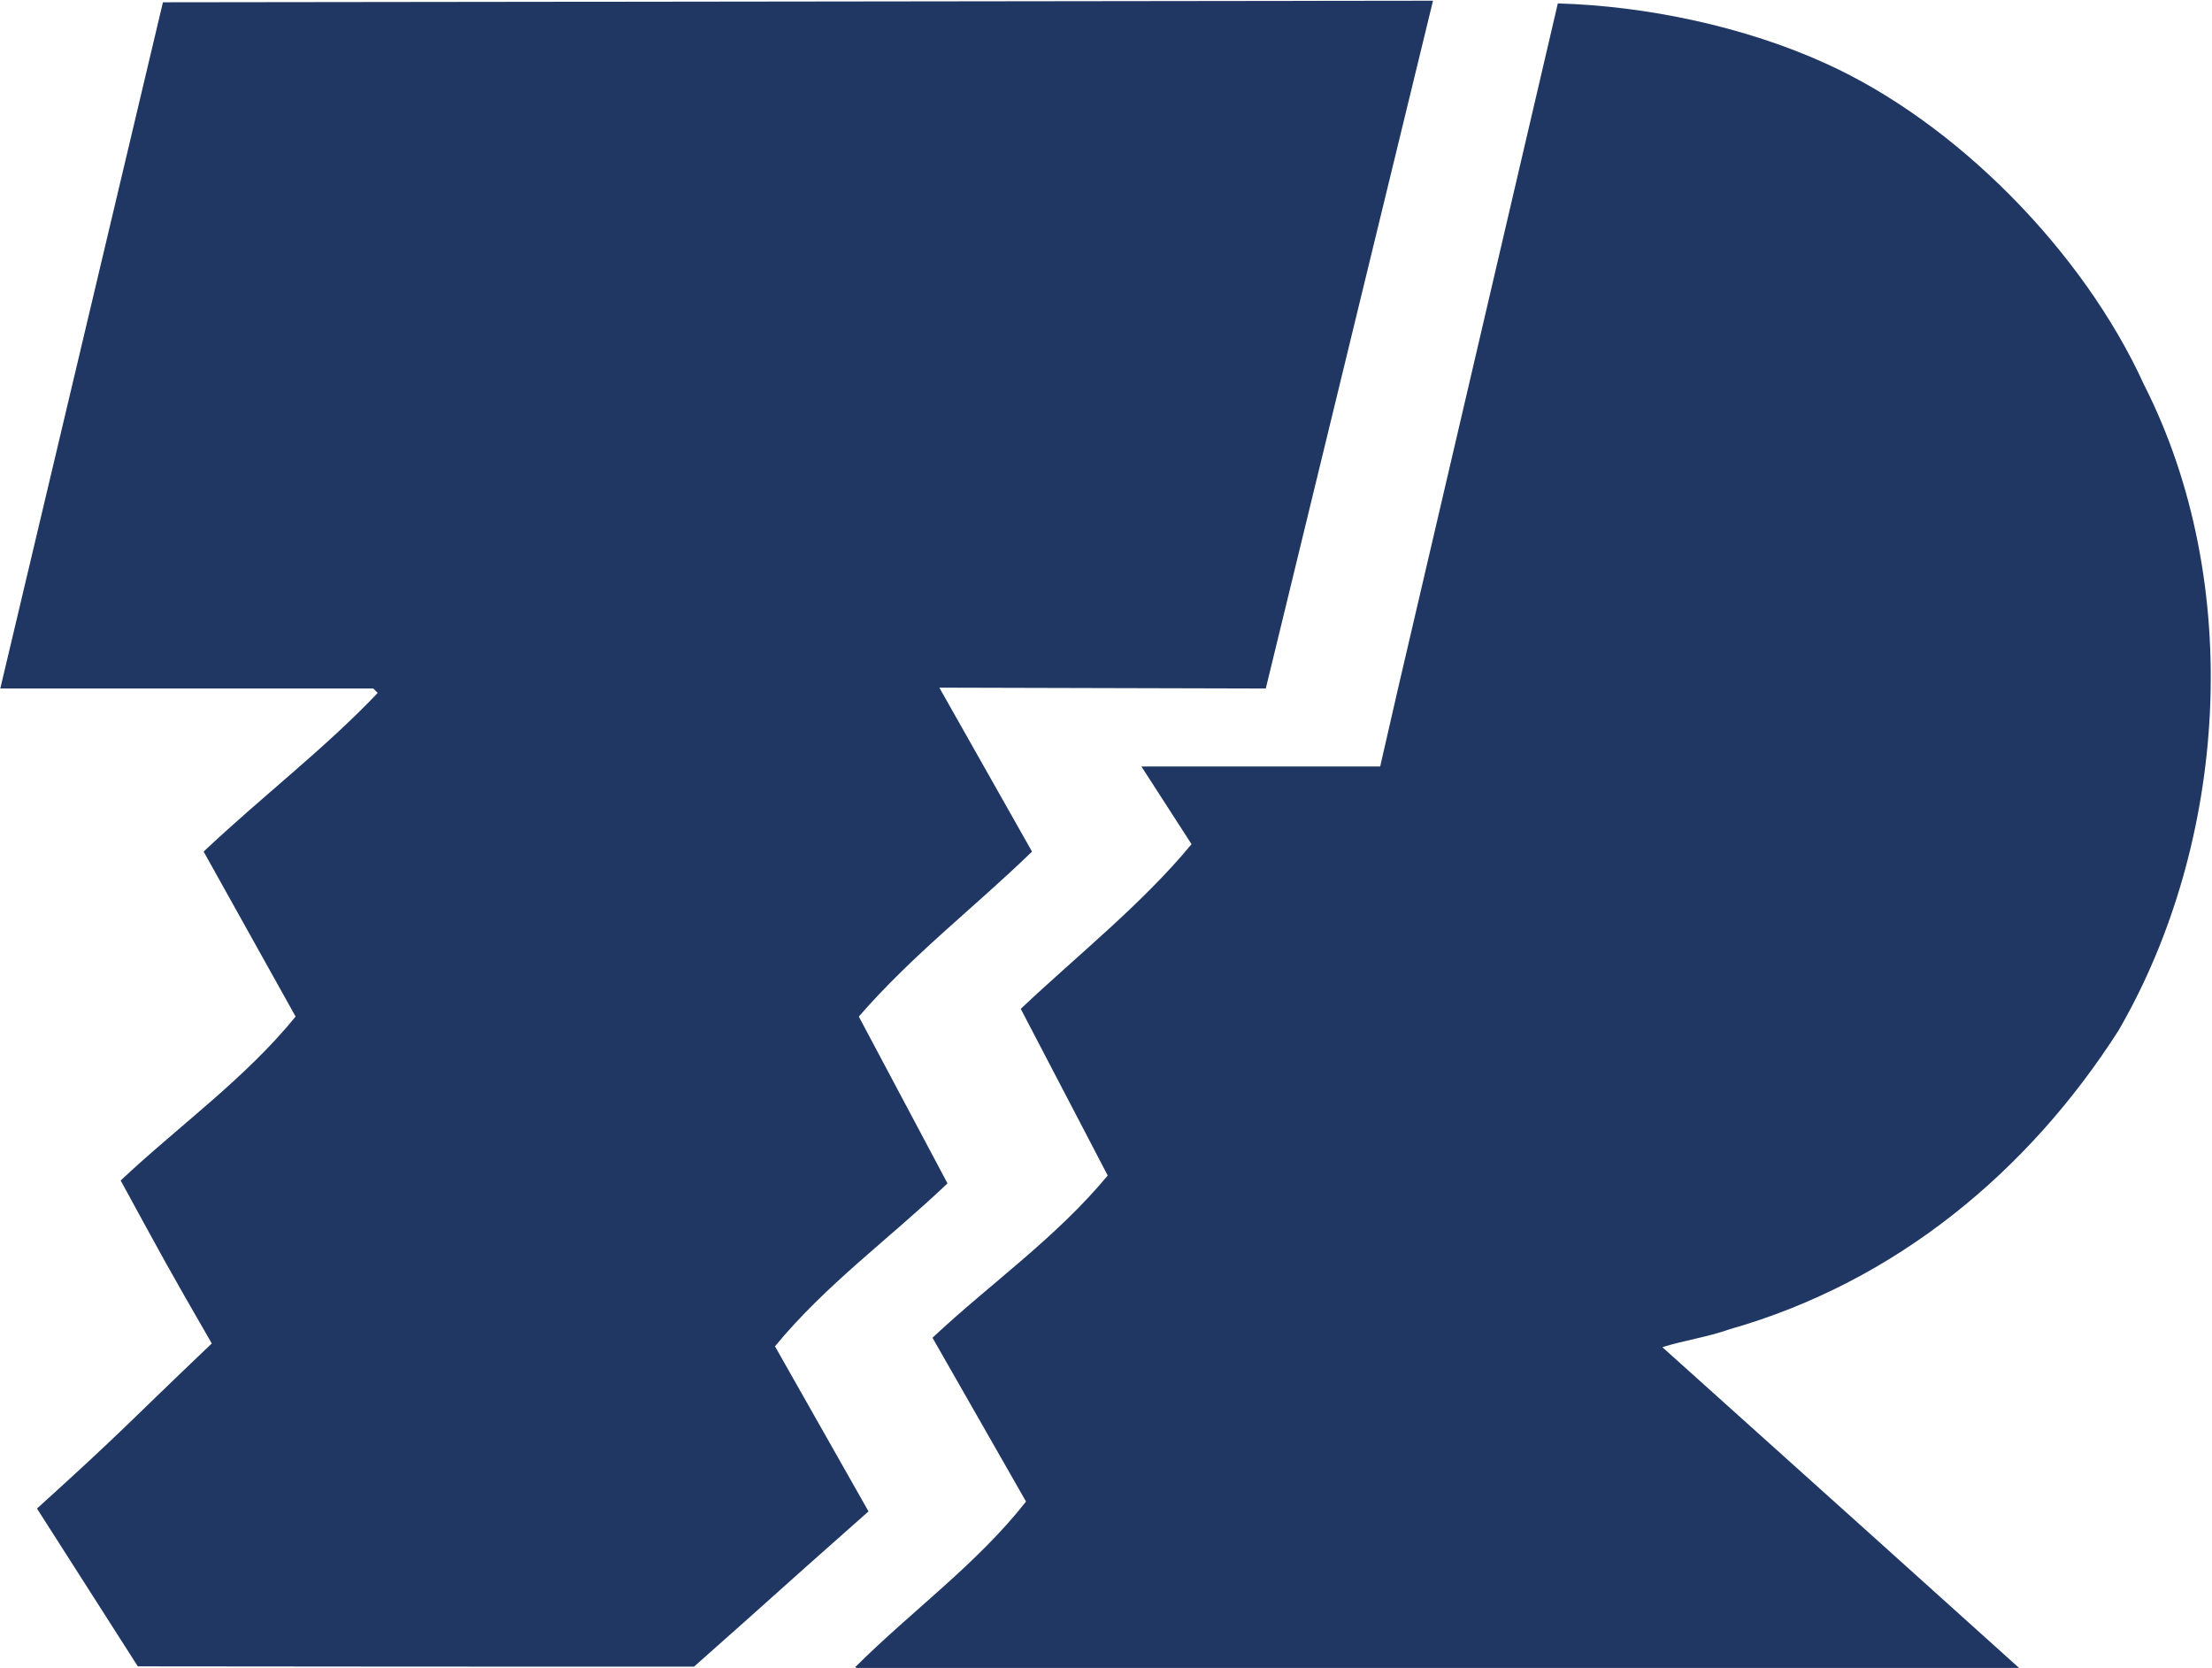 <svg version="1.2" xmlns="http://www.w3.org/2000/svg" viewBox="0 0 1549 1168" width="1549" height="1168"><style>.a{fill:#203764}</style><path fill-rule="evenodd" class="a" d="m599.7 1167.9h814.2l-103.1-92.8-146.7-131.8c15.7-4.9 31.1-6.9 47.3-12.6 116.8-33.3 209.3-111 272-208.9 76.3-131.3 88.8-313.2 17.9-452.6-42.4-93.1-131.3-183.4-222.7-224.7-56.1-25.6-125.3-40.4-187.7-42.1l-111.9 479.7-12.5 54.6h-167.2l35.1 54.4c-34.8 42.1-79.8 77.7-119.6 115.3l60.9 116.7c-36.4 43.9-82.3 75.7-122.7 113.6l65.5 114.7c-34.5 43.9-79.8 76.3-119.6 115.9zm-113.7-0.9c70.7-62.6 43.6-39.2 122.2-108.7l-65.5-115.6c35.6-43.3 80.6-75.7 120.8-114.1l-62.1-116.8c38.1-43.8 80.8-76.2 121.3-115.5l-64.9-114.8 228.6 0.6 117.1-481.6-889.4 1.1-113.9 480.5h261.2l3.1 3.1c-37 39-81.5 72.9-121.9 111.1l64.4 115.5c-35.1 43.3-82.6 77.2-122.5 114.8 30.5 55.8 31.3 57.8 63.8 114.1-60.1 57.2-60.1 59.2-122.4 115.6l70.6 110.5c89.1 0.2 309.5 0.2 389.5 0.2z"/></svg>